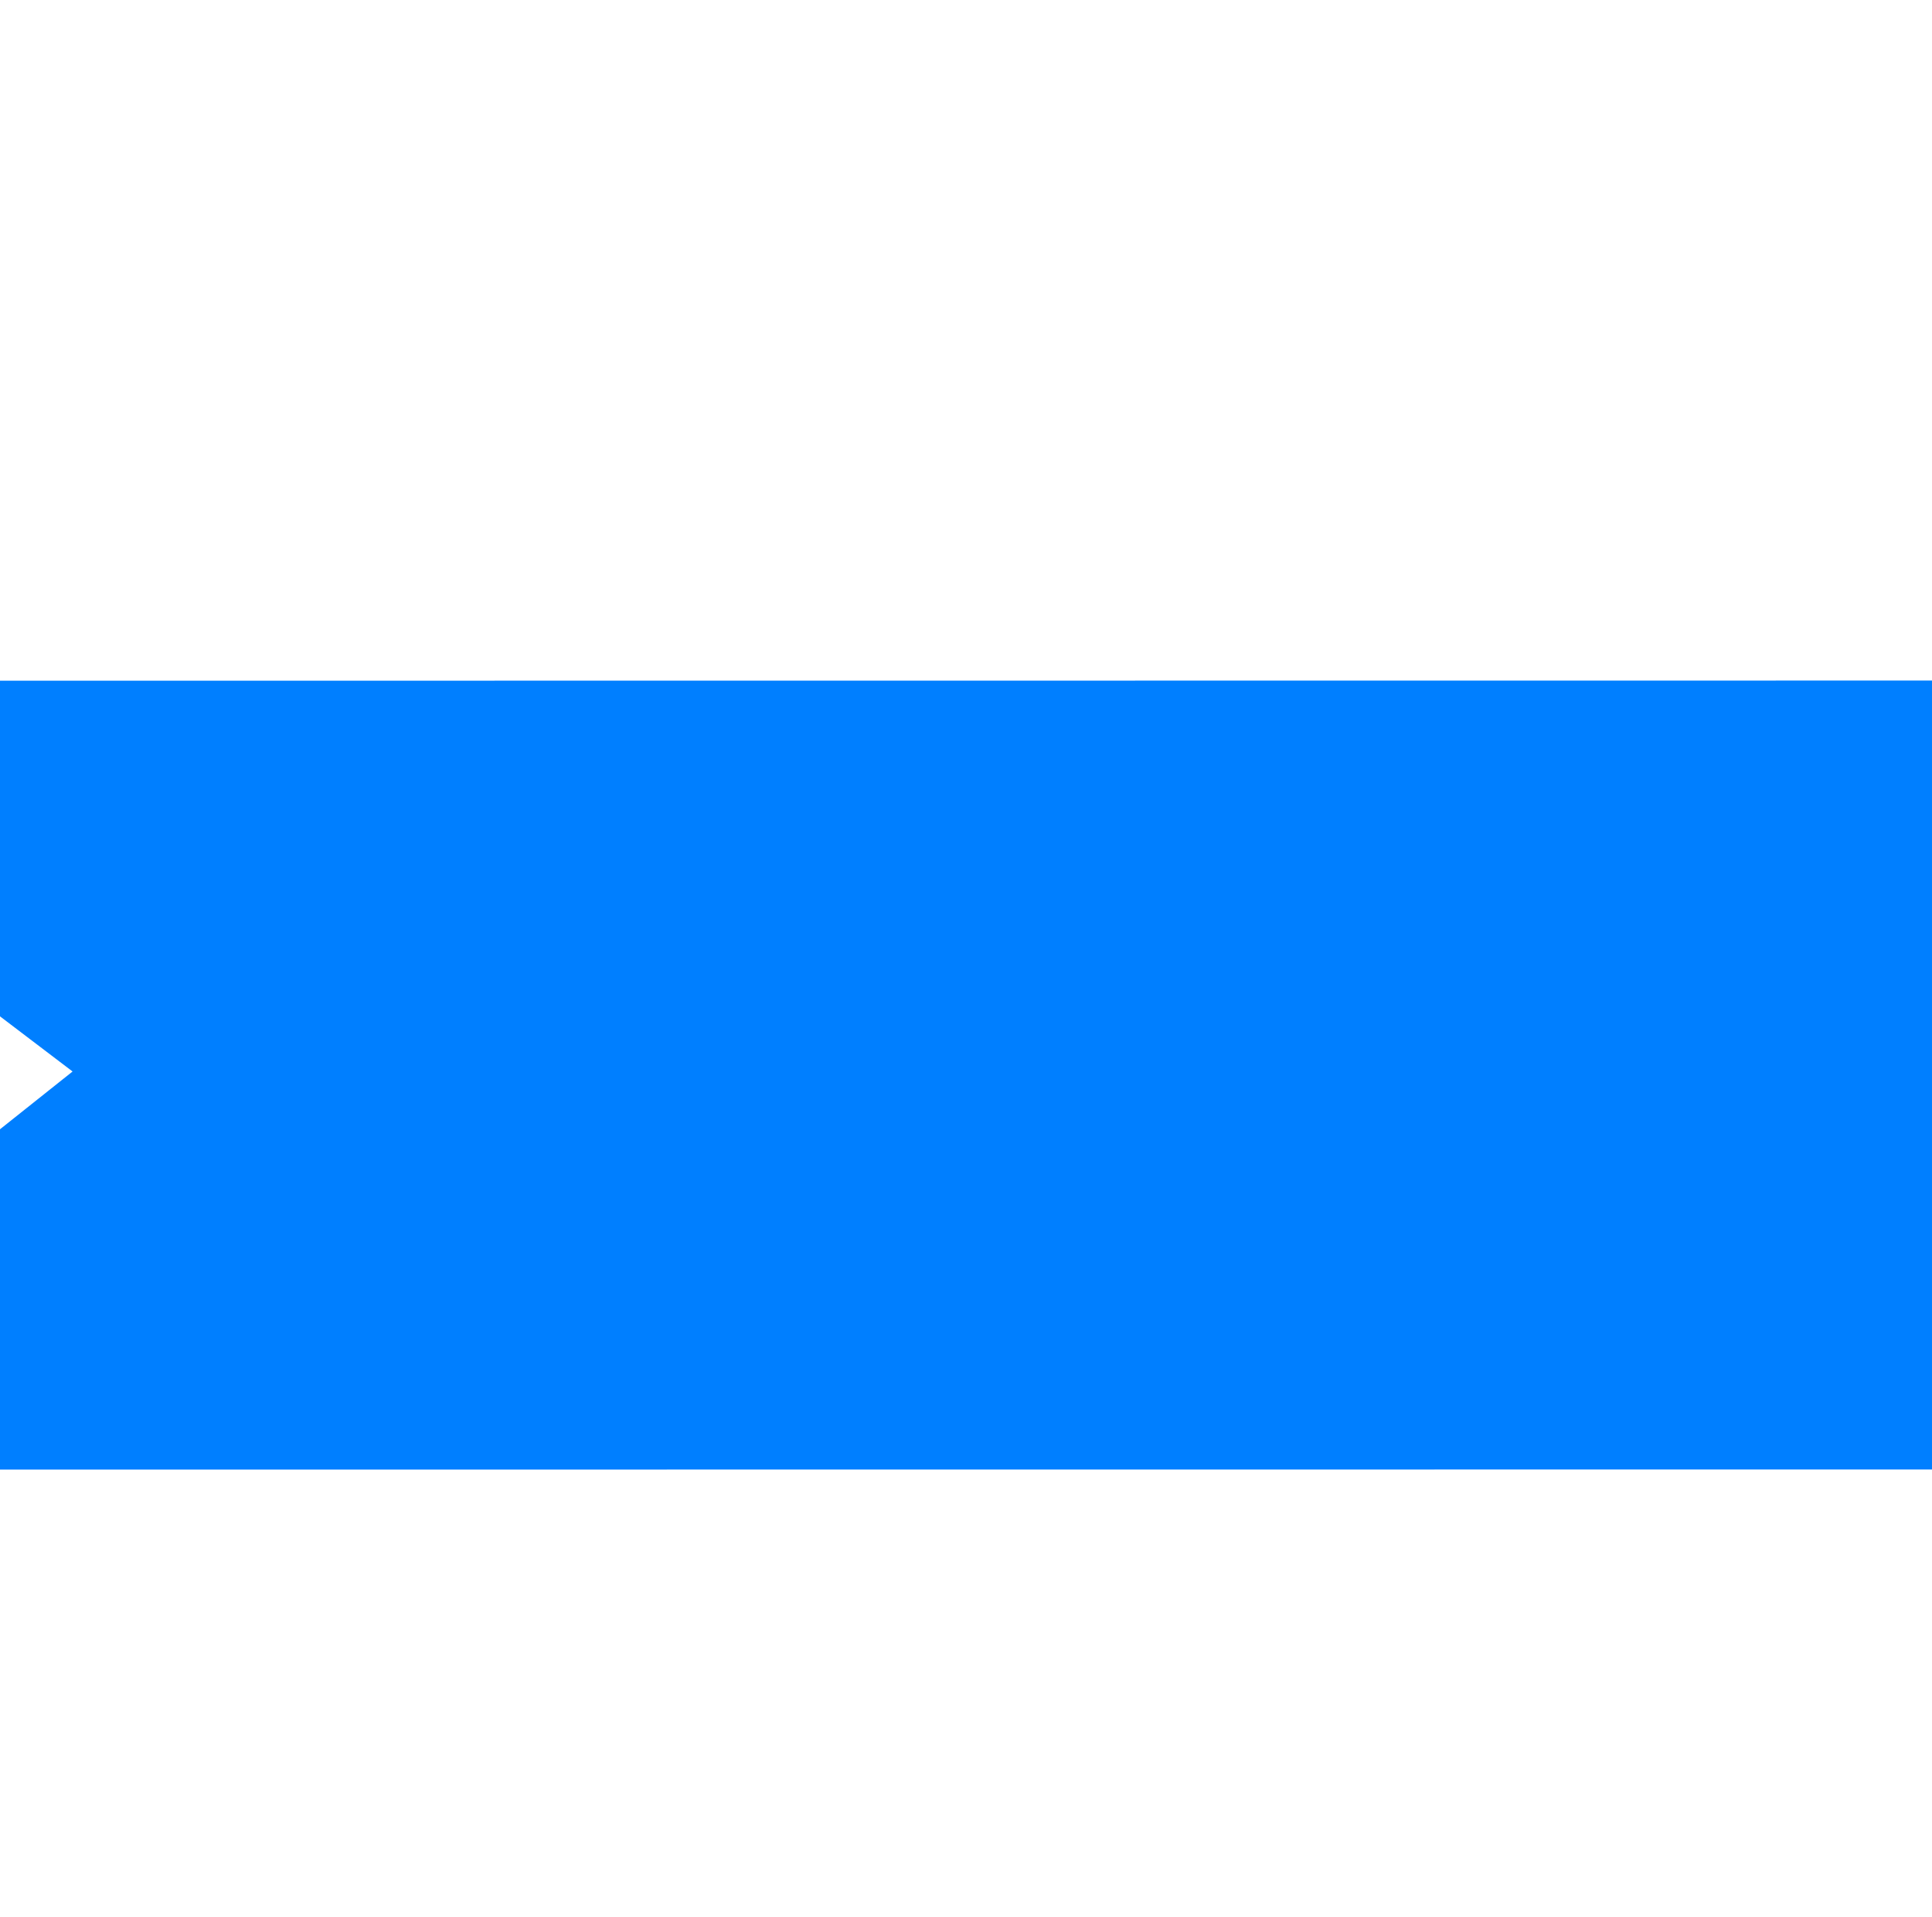 <?xml version="1.0"?><svg width="57.045" height="56.589" xmlns="http://www.w3.org/2000/svg">
 <title>arrow</title>
 <g>
  <title>Layer 1</title>
  <path ry="31.943" rx="7.476" id="svg_6" d="m61.228,20.089l-74.268,0.006l15.183,11.535l-14.77,11.753l74.372,-0.005l14.599,-11.759l-15.115,-11.531z" stroke-dashoffset="0" stroke-miterlimit="4" marker-end="none" marker-mid="none" marker-start="none" stroke-linejoin="round" stroke-linecap="round" stroke-width="1.75" fill-rule="nonzero" fill="#007fff"/>
 </g>
</svg>